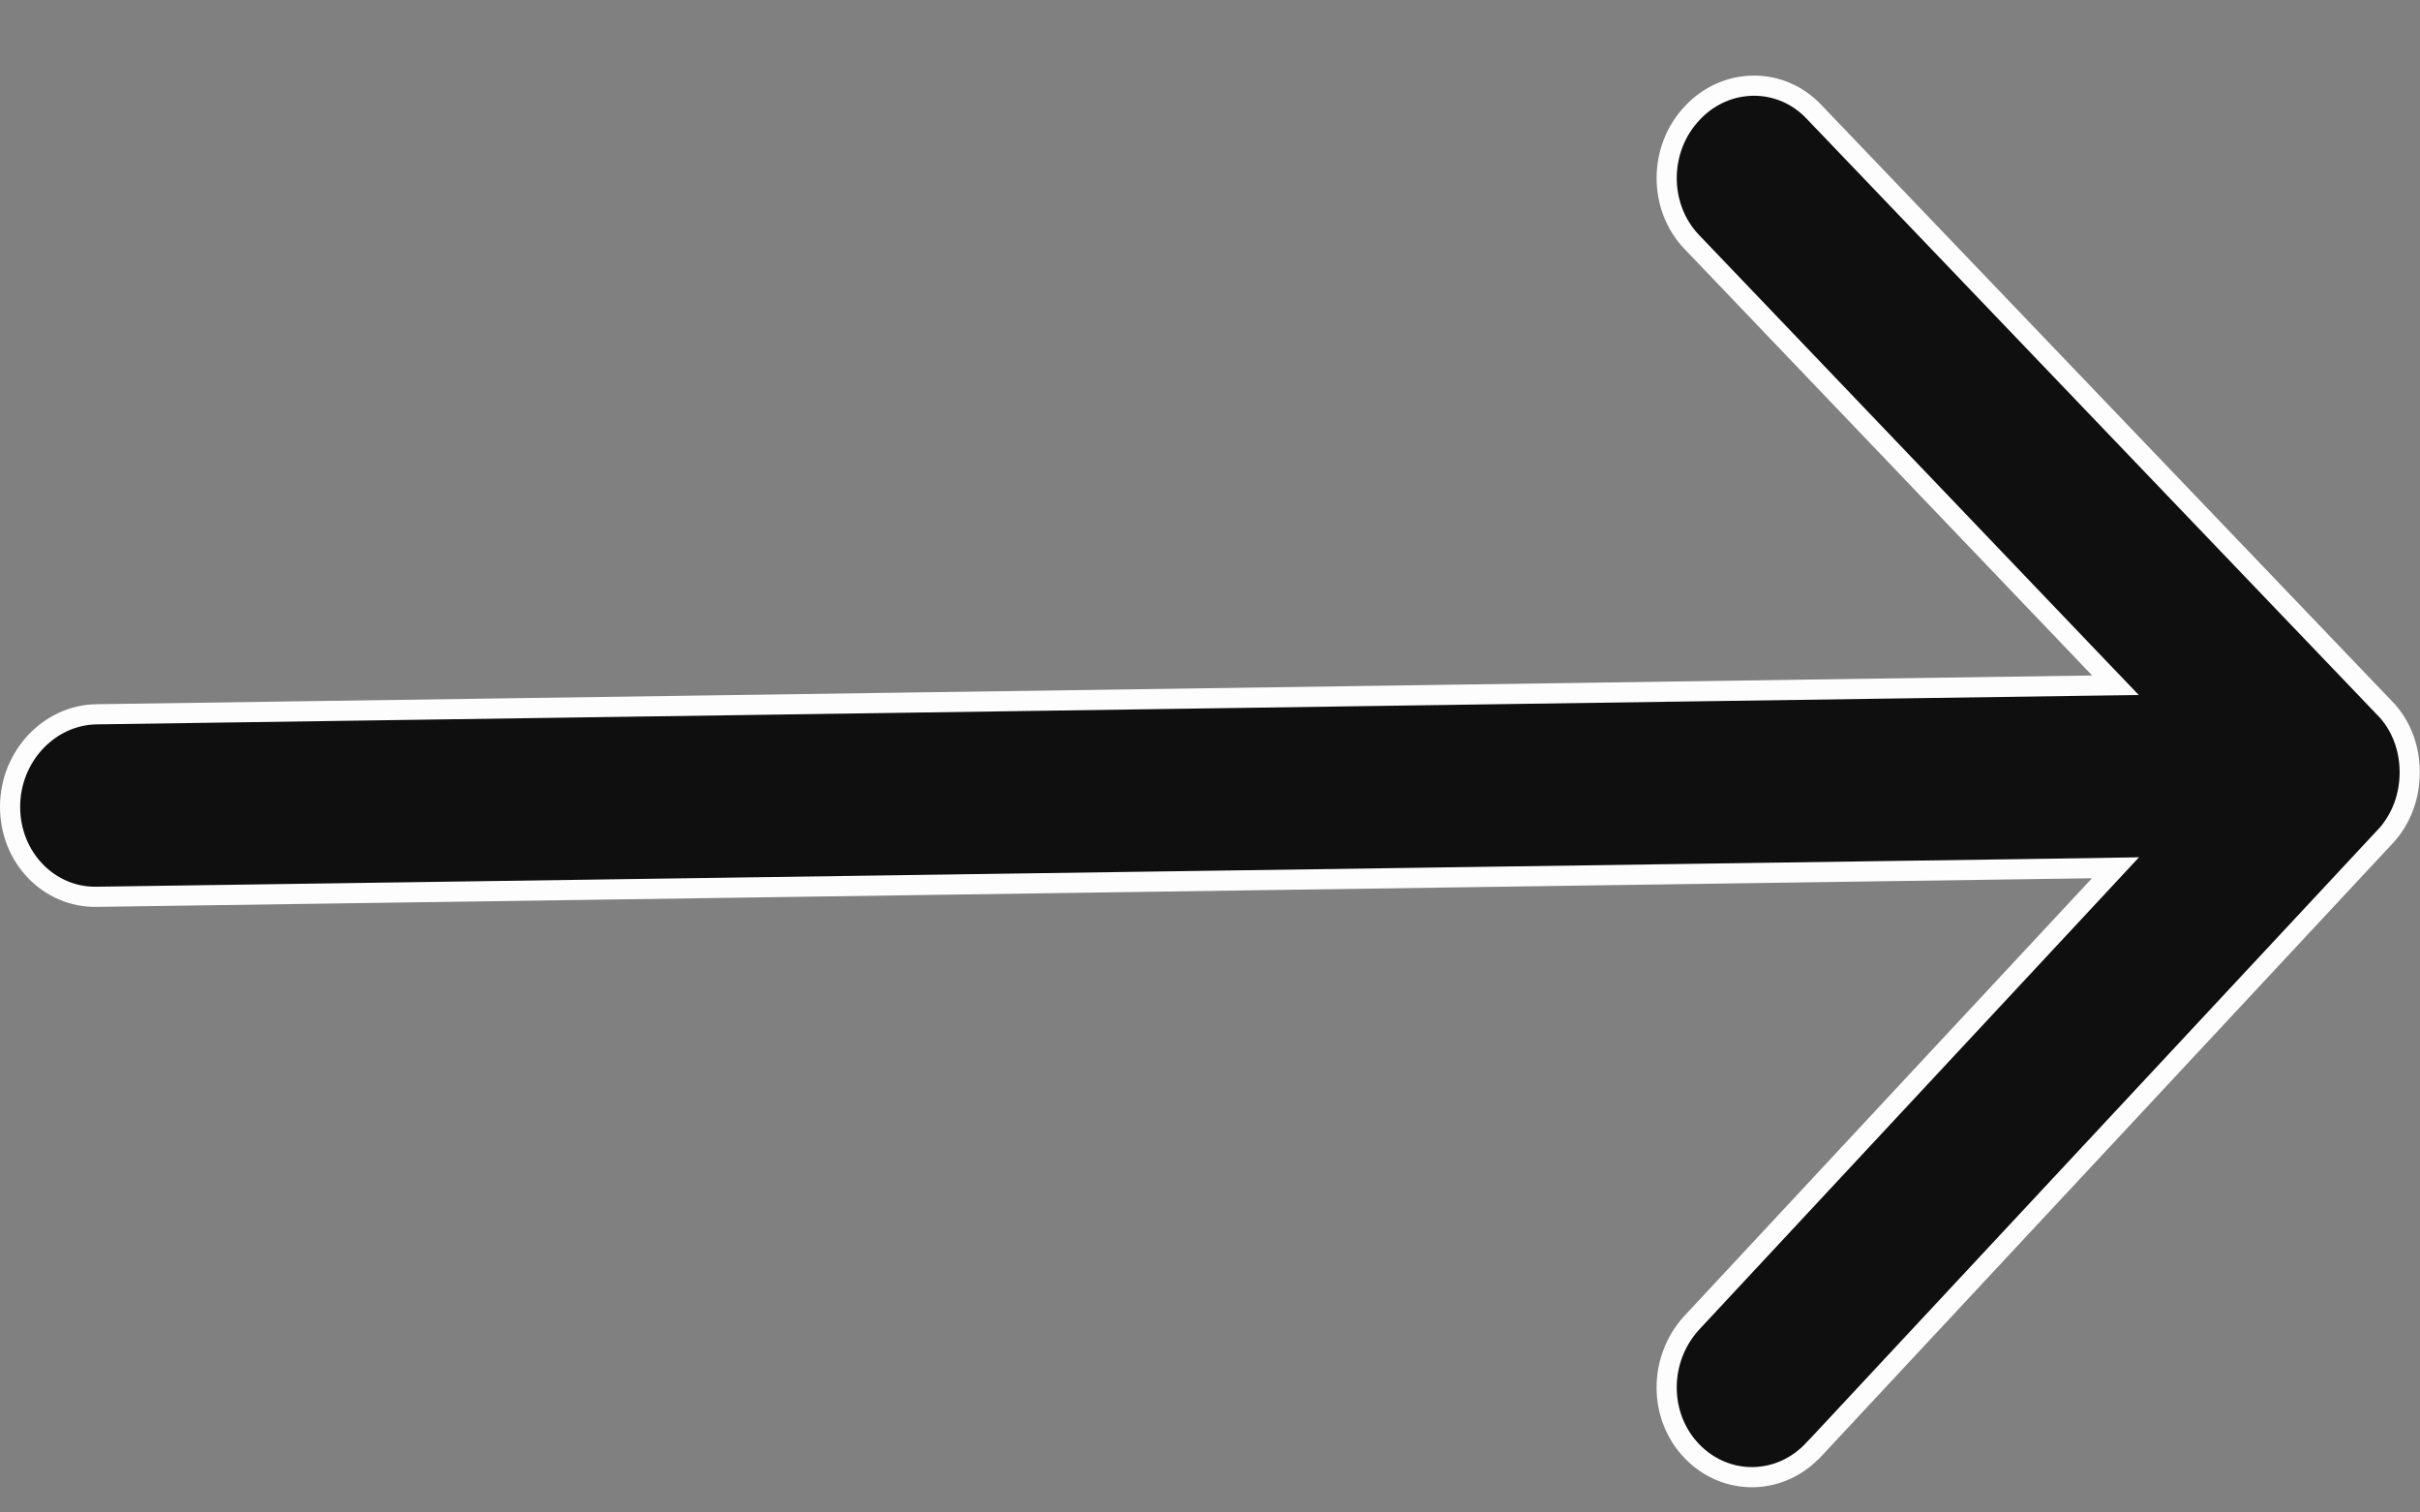 <svg width="24" height="15" viewBox="0 0 24 15" fill="none" xmlns="http://www.w3.org/2000/svg">
<rect x="0" y="0" width="24" height="15" fill="#808080" stroke="none"/>
<path d="M20.821 8.777L20.98 8.606L20.748 8.61L0.956 8.894C0.487 8.901 0.1 8.507 0.1 8.002C0.1 7.497 0.492 7.091 0.956 7.084L20.748 6.799L20.98 6.796L20.821 6.63L16.779 2.401L16.779 2.401C16.445 2.054 16.445 1.476 16.784 1.12L16.785 1.119C17.116 0.766 17.657 0.758 17.988 1.107L17.989 1.108L23.649 7.022L23.65 7.022C23.816 7.194 23.898 7.422 23.898 7.659C23.898 7.896 23.816 8.126 23.65 8.303L23.649 8.303L17.989 14.375L17.988 14.375C17.657 14.733 17.122 14.742 16.784 14.397C16.445 14.051 16.444 13.479 16.78 13.116L20.821 8.777Z" fill="#0F0F0F" stroke="#FDFDFD" stroke-width="0.2"/>
</svg>
